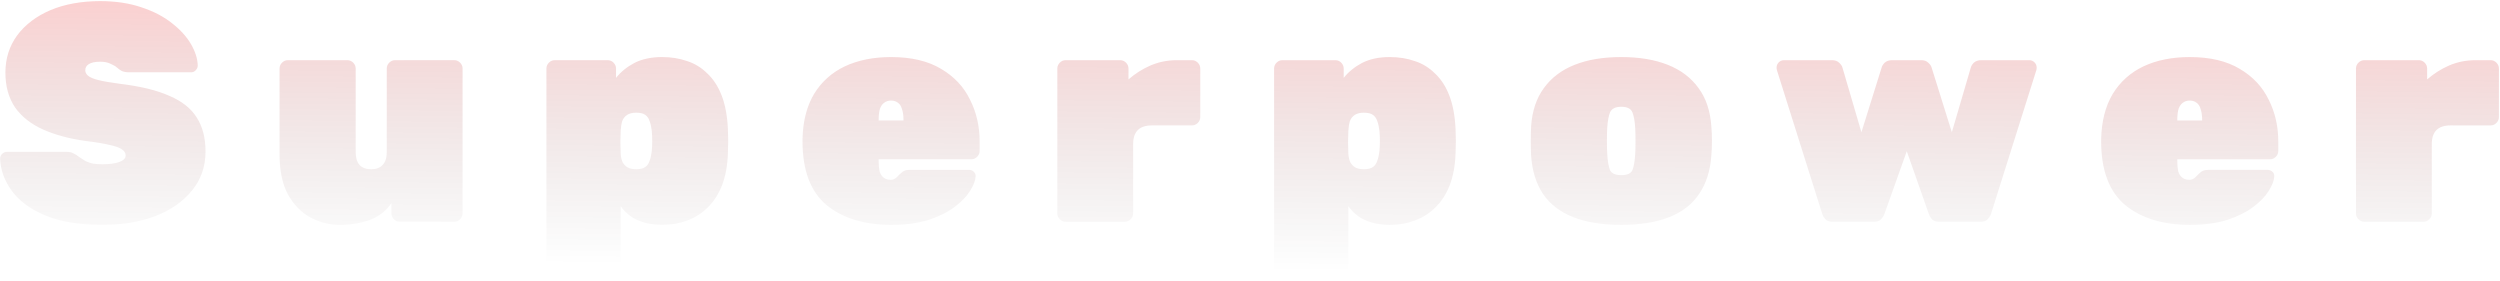 <svg xmlns="http://www.w3.org/2000/svg" width="1770" height="199" viewBox="0 0 1770 199" fill="none"><path d="M72.467 159.2C56.187 159.2 42.767 157 32.207 152.6C21.647 148.2 13.727 142.407 8.447 135.22C3.167 128.033 0.381 120.407 0.087 112.34C0.087 111.02 0.527 109.92 1.407 109.04C2.434 108.013 3.607 107.5 4.927 107.5H46.727C49.074 107.5 50.834 107.867 52.007 108.6C53.327 109.187 54.721 110.067 56.187 111.24C57.654 112.267 59.121 113.22 60.587 114.1C62.201 114.833 63.961 115.42 65.867 115.86C67.921 116.153 70.121 116.3 72.467 116.3C77.454 116.3 81.414 115.787 84.347 114.76C87.427 113.587 88.967 112.047 88.967 110.14C88.967 108.38 88.087 106.913 86.327 105.74C84.714 104.567 81.854 103.54 77.747 102.66C73.641 101.633 67.921 100.68 60.587 99.8C49.001 98.187 38.954 95.473 30.447 91.66C21.941 87.847 15.341 82.64 10.647 76.04C6.101 69.293 3.827 61.08 3.827 51.4C3.827 41.427 6.614 32.627 12.187 25C17.907 17.373 25.754 11.433 35.727 7.18C45.847 2.927 57.581 0.8 70.927 0.8C81.927 0.8 91.681 2.267 100.187 5.2C108.694 7.987 115.881 11.727 121.747 16.42C127.614 20.967 132.087 25.88 135.167 31.16C138.247 36.44 139.861 41.5 140.007 46.34C140.007 47.66 139.494 48.833 138.467 49.86C137.587 50.74 136.561 51.18 135.387 51.18H91.387C89.334 51.18 87.647 50.887 86.327 50.3C85.154 49.713 83.907 48.833 82.587 47.66C81.854 46.927 80.461 46.12 78.407 45.24C76.501 44.213 74.007 43.7 70.927 43.7C67.261 43.7 64.547 44.287 62.787 45.46C61.174 46.487 60.367 47.953 60.367 49.86C60.367 51.18 61.027 52.427 62.347 53.6C63.667 54.773 66.087 55.8 69.607 56.68C73.127 57.56 78.187 58.44 84.787 59.32C99.454 61.08 111.187 63.94 119.987 67.9C128.934 71.713 135.387 76.847 139.347 83.3C143.454 89.753 145.507 97.747 145.507 107.28C145.507 117.987 142.281 127.227 135.827 135C129.521 142.773 120.867 148.787 109.867 153.04C98.867 157.147 86.401 159.2 72.467 159.2ZM240.606 159.2C233.272 159.2 226.306 157.44 219.706 153.92C213.252 150.4 207.972 144.973 203.866 137.64C199.906 130.307 197.926 120.847 197.926 109.26V48.54C197.926 46.927 198.512 45.533 199.686 44.36C200.859 43.187 202.252 42.6 203.866 42.6H245.886C247.499 42.6 248.892 43.187 250.066 44.36C251.239 45.533 251.826 46.927 251.826 48.54V107.72C251.826 115.787 255.492 119.82 262.826 119.82C266.346 119.82 269.059 118.793 270.966 116.74C272.872 114.687 273.826 111.68 273.826 107.72V48.54C273.826 46.927 274.412 45.533 275.586 44.36C276.759 43.187 278.152 42.6 279.766 42.6H321.566C323.179 42.6 324.572 43.187 325.746 44.36C326.919 45.533 327.506 46.927 327.506 48.54V151.06C327.506 152.673 326.919 154.067 325.746 155.24C324.572 156.413 323.179 157 321.566 157H283.066C281.452 157 280.059 156.413 278.886 155.24C277.712 154.067 277.126 152.673 277.126 151.06V143.8C273.459 149.227 268.399 153.187 261.946 155.68C255.492 158.027 248.379 159.2 240.606 159.2ZM392.808 198.8C391.195 198.8 389.801 198.213 388.628 197.04C387.455 195.867 386.868 194.473 386.868 192.86V48.54C386.868 46.927 387.455 45.533 388.628 44.36C389.801 43.187 391.195 42.6 392.808 42.6H430.208C431.821 42.6 433.215 43.187 434.388 44.36C435.561 45.533 436.148 46.927 436.148 48.54V55.14C439.521 50.887 443.848 47.367 449.128 44.58C454.555 41.793 461.081 40.4 468.708 40.4C475.161 40.4 481.101 41.353 486.528 43.26C491.955 45.02 496.721 47.953 500.828 52.06C505.081 56.02 508.455 61.227 510.948 67.68C513.441 74.133 514.908 81.98 515.348 91.22C515.495 94.447 515.568 97.307 515.568 99.8C515.568 102.293 515.495 105.227 515.348 108.6C515.055 117.253 513.661 124.807 511.168 131.26C508.675 137.567 505.301 142.773 501.048 146.88C496.941 150.987 492.101 154.067 486.528 156.12C481.101 158.173 475.161 159.2 468.708 159.2C462.548 159.2 456.975 158.173 451.988 156.12C447.001 154.067 442.821 150.693 439.448 146V192.86C439.448 194.473 438.861 195.867 437.688 197.04C436.515 198.213 435.121 198.8 433.508 198.8H392.808ZM450.448 119.82C453.235 119.82 455.361 119.307 456.828 118.28C458.295 117.253 459.321 115.787 459.908 113.88C460.641 111.973 461.155 109.7 461.448 107.06C461.888 102.22 461.888 97.38 461.448 92.54C461.155 89.9 460.641 87.627 459.908 85.72C459.321 83.813 458.295 82.347 456.828 81.32C455.361 80.293 453.235 79.78 450.448 79.78C447.808 79.78 445.681 80.293 444.068 81.32C442.455 82.347 441.281 83.813 440.548 85.72C439.961 87.627 439.595 89.9 439.448 92.54C439.301 95.767 439.228 98.48 439.228 100.68C439.228 102.733 439.301 105.447 439.448 108.82C439.595 111.167 440.035 113.147 440.768 114.76C441.648 116.373 442.821 117.62 444.288 118.5C445.901 119.38 447.955 119.82 450.448 119.82ZM631.097 159.2C611.884 159.2 596.557 154.507 585.117 145.12C573.824 135.587 568.177 120.553 568.177 100.02C568.177 99.727 568.177 99.433 568.177 99.14C568.177 98.847 568.177 98.627 568.177 98.48C568.47 85.867 571.184 75.233 576.317 66.58C581.597 57.927 588.857 51.4 598.097 47C607.484 42.6 618.41 40.4 630.877 40.4C645.25 40.4 657.057 43.187 666.297 48.76C675.537 54.187 682.357 61.447 686.757 70.54C691.304 79.487 693.577 89.387 693.577 100.24V106.84C693.577 108.453 692.99 109.847 691.817 111.02C690.644 112.193 689.25 112.78 687.637 112.78H622.077C622.077 112.927 622.077 113.073 622.077 113.22C622.077 113.367 622.077 113.587 622.077 113.88C622.077 116.813 622.297 119.307 622.737 121.36C623.324 123.267 624.277 124.733 625.597 125.76C626.917 126.787 628.604 127.3 630.657 127.3C631.537 127.3 632.27 127.153 632.857 126.86C633.59 126.567 634.25 126.127 634.837 125.54C635.57 124.807 636.304 124.073 637.037 123.34C638.357 122.02 639.457 121.213 640.337 120.92C641.217 120.48 642.537 120.26 644.297 120.26H685.877C687.344 120.26 688.517 120.7 689.397 121.58C690.424 122.46 690.864 123.633 690.717 125.1C690.57 127.887 689.25 131.26 686.757 135.22C684.41 139.033 680.817 142.773 675.977 146.44C671.137 150.107 664.977 153.187 657.497 155.68C650.017 158.027 641.217 159.2 631.097 159.2ZM622.077 85.28H639.677V85.06C639.677 81.833 639.31 79.193 638.577 77.14C637.99 75.087 637.037 73.62 635.717 72.74C634.397 71.713 632.784 71.2 630.877 71.2C628.97 71.2 627.357 71.713 626.037 72.74C624.717 73.62 623.69 75.087 622.957 77.14C622.37 79.193 622.077 81.833 622.077 85.06V85.28ZM754.528 157C752.914 157 751.521 156.413 750.348 155.24C749.174 154.067 748.588 152.673 748.588 151.06V48.54C748.588 46.927 749.174 45.533 750.348 44.36C751.521 43.187 752.914 42.6 754.528 42.6H793.028C794.641 42.6 796.034 43.187 797.208 44.36C798.381 45.533 798.968 46.927 798.968 48.54V56.24C803.661 52.133 808.868 48.833 814.588 46.34C820.454 43.847 826.688 42.6 833.288 42.6H843.848C845.461 42.6 846.854 43.187 848.028 44.36C849.201 45.533 849.787 46.927 849.787 48.54V82.86C849.787 84.473 849.201 85.867 848.028 87.04C846.854 88.213 845.461 88.8 843.848 88.8H815.468C811.068 88.8 807.768 89.9 805.568 92.1C803.368 94.3 802.268 97.6 802.268 102V151.06C802.268 152.673 801.681 154.067 800.508 155.24C799.334 156.413 797.941 157 796.328 157H754.528ZM907.995 198.8C906.381 198.8 904.988 198.213 903.815 197.04C902.641 195.867 902.055 194.473 902.055 192.86V48.54C902.055 46.927 902.641 45.533 903.815 44.36C904.988 43.187 906.381 42.6 907.995 42.6H945.395C947.008 42.6 948.401 43.187 949.575 44.36C950.748 45.533 951.335 46.927 951.335 48.54V55.14C954.708 50.887 959.035 47.367 964.315 44.58C969.741 41.793 976.268 40.4 983.895 40.4C990.348 40.4 996.288 41.353 1001.71 43.26C1007.14 45.02 1011.91 47.953 1016.01 52.06C1020.27 56.02 1023.64 61.227 1026.13 67.68C1028.63 74.133 1030.09 81.98 1030.53 91.22C1030.68 94.447 1030.75 97.307 1030.75 99.8C1030.75 102.293 1030.68 105.227 1030.53 108.6C1030.24 117.253 1028.85 124.807 1026.35 131.26C1023.86 137.567 1020.49 142.773 1016.23 146.88C1012.13 150.987 1007.29 154.067 1001.71 156.12C996.288 158.173 990.348 159.2 983.895 159.2C977.735 159.2 972.161 158.173 967.175 156.12C962.188 154.067 958.008 150.693 954.635 146V192.86C954.635 194.473 954.048 195.867 952.875 197.04C951.701 198.213 950.308 198.8 948.695 198.8H907.995ZM965.635 119.82C968.421 119.82 970.548 119.307 972.015 118.28C973.481 117.253 974.508 115.787 975.095 113.88C975.828 111.973 976.341 109.7 976.635 107.06C977.075 102.22 977.075 97.38 976.635 92.54C976.341 89.9 975.828 87.627 975.095 85.72C974.508 83.813 973.481 82.347 972.015 81.32C970.548 80.293 968.421 79.78 965.635 79.78C962.995 79.78 960.868 80.293 959.255 81.32C957.641 82.347 956.468 83.813 955.735 85.72C955.148 87.627 954.781 89.9 954.635 92.54C954.488 95.767 954.415 98.48 954.415 100.68C954.415 102.733 954.488 105.447 954.635 108.82C954.781 111.167 955.221 113.147 955.955 114.76C956.835 116.373 958.008 117.62 959.475 118.5C961.088 119.38 963.141 119.82 965.635 119.82ZM1147.82 159.2C1134.33 159.2 1122.96 157.367 1113.72 153.7C1104.48 150.033 1097.37 144.533 1092.38 137.2C1087.54 129.867 1084.76 120.847 1084.02 110.14C1083.88 106.767 1083.8 103.32 1083.8 99.8C1083.8 96.133 1083.88 92.687 1084.02 89.46C1084.76 78.607 1087.76 69.587 1093.04 62.4C1098.32 55.067 1105.58 49.567 1114.82 45.9C1124.06 42.233 1135.06 40.4 1147.82 40.4C1160.58 40.4 1171.58 42.233 1180.82 45.9C1190.06 49.567 1197.32 55.067 1202.6 62.4C1207.88 69.587 1210.89 78.607 1211.62 89.46C1211.92 92.687 1212.06 96.133 1212.06 99.8C1212.06 103.32 1211.92 106.767 1211.62 110.14C1210.89 120.847 1208.03 129.867 1203.04 137.2C1198.2 144.533 1191.16 150.033 1181.92 153.7C1172.68 157.367 1161.32 159.2 1147.82 159.2ZM1147.82 124C1152.08 124 1154.72 122.827 1155.74 120.48C1156.77 117.987 1157.43 114.173 1157.72 109.04C1157.87 106.84 1157.94 103.76 1157.94 99.8C1157.94 95.84 1157.87 92.76 1157.72 90.56C1157.43 85.72 1156.77 82.053 1155.74 79.56C1154.72 76.92 1152.08 75.6 1147.82 75.6C1143.72 75.6 1141.08 76.92 1139.9 79.56C1138.88 82.053 1138.22 85.72 1137.92 90.56C1137.78 92.76 1137.7 95.84 1137.7 99.8C1137.7 103.76 1137.78 106.84 1137.92 109.04C1138.22 114.173 1138.88 117.987 1139.9 120.48C1141.08 122.827 1143.72 124 1147.82 124ZM1297.42 157C1295.22 157 1293.54 156.413 1292.36 155.24C1291.34 154.067 1290.6 152.82 1290.16 151.5L1258.04 49.64C1257.9 49.053 1257.82 48.467 1257.82 47.88C1257.82 46.413 1258.34 45.167 1259.36 44.14C1260.39 43.113 1261.64 42.6 1263.1 42.6H1296.98C1299.18 42.6 1300.87 43.187 1302.04 44.36C1303.36 45.533 1304.17 46.707 1304.46 47.88L1317.88 93.64L1332.18 47.88C1332.48 46.707 1333.21 45.533 1334.38 44.36C1335.7 43.187 1337.46 42.6 1339.66 42.6H1360.12C1362.32 42.6 1364.01 43.187 1365.18 44.36C1366.5 45.533 1367.31 46.707 1367.6 47.88L1381.9 93.64L1395.32 47.88C1395.62 46.707 1396.35 45.533 1397.52 44.36C1398.84 43.187 1400.6 42.6 1402.8 42.6H1436.68C1438.15 42.6 1439.4 43.113 1440.42 44.14C1441.45 45.167 1441.96 46.413 1441.96 47.88C1441.96 48.467 1441.89 49.053 1441.74 49.64L1409.62 151.5C1409.18 152.82 1408.38 154.067 1407.2 155.24C1406.18 156.413 1404.56 157 1402.36 157H1372.88C1370.68 157 1369 156.413 1367.82 155.24C1366.8 154.067 1366.06 152.82 1365.62 151.5L1350 107.06L1334.16 151.5C1333.72 152.82 1332.92 154.067 1331.74 155.24C1330.72 156.413 1329.1 157 1326.9 157H1297.42ZM1550.54 159.2C1531.33 159.2 1516 154.507 1504.56 145.12C1493.27 135.587 1487.62 120.553 1487.62 100.02C1487.62 99.727 1487.62 99.433 1487.62 99.14C1487.62 98.847 1487.62 98.627 1487.62 98.48C1487.92 85.867 1490.63 75.233 1495.76 66.58C1501.04 57.927 1508.3 51.4 1517.54 47C1526.93 42.6 1537.86 40.4 1550.32 40.4C1564.7 40.4 1576.5 43.187 1585.74 48.76C1594.98 54.187 1601.8 61.447 1606.2 70.54C1610.75 79.487 1613.02 89.387 1613.02 100.24V106.84C1613.02 108.453 1612.44 109.847 1611.26 111.02C1610.09 112.193 1608.7 112.78 1607.08 112.78H1541.52C1541.52 112.927 1541.52 113.073 1541.52 113.22C1541.52 113.367 1541.52 113.587 1541.52 113.88C1541.52 116.813 1541.74 119.307 1542.18 121.36C1542.77 123.267 1543.72 124.733 1545.04 125.76C1546.36 126.787 1548.05 127.3 1550.1 127.3C1550.98 127.3 1551.72 127.153 1552.3 126.86C1553.04 126.567 1553.7 126.127 1554.28 125.54C1555.02 124.807 1555.75 124.073 1556.48 123.34C1557.8 122.02 1558.9 121.213 1559.78 120.92C1560.66 120.48 1561.98 120.26 1563.74 120.26H1605.32C1606.79 120.26 1607.96 120.7 1608.84 121.58C1609.87 122.46 1610.31 123.633 1610.16 125.1C1610.02 127.887 1608.7 131.26 1606.2 135.22C1603.86 139.033 1600.26 142.773 1595.42 146.44C1590.58 150.107 1584.42 153.187 1576.94 155.68C1569.46 158.027 1560.66 159.2 1550.54 159.2ZM1541.52 85.28H1559.12V85.06C1559.12 81.833 1558.76 79.193 1558.02 77.14C1557.44 75.087 1556.48 73.62 1555.16 72.74C1553.84 71.713 1552.23 71.2 1550.32 71.2C1548.42 71.2 1546.8 71.713 1545.48 72.74C1544.16 73.62 1543.14 75.087 1542.4 77.14C1541.82 79.193 1541.52 81.833 1541.52 85.06V85.28ZM1673.97 157C1672.36 157 1670.97 156.413 1669.79 155.24C1668.62 154.067 1668.03 152.673 1668.03 151.06V48.54C1668.03 46.927 1668.62 45.533 1669.79 44.36C1670.97 43.187 1672.36 42.6 1673.97 42.6H1712.47C1714.09 42.6 1715.48 43.187 1716.65 44.36C1717.83 45.533 1718.41 46.927 1718.41 48.54V56.24C1723.11 52.133 1728.31 48.833 1734.03 46.34C1739.9 43.847 1746.13 42.6 1752.73 42.6H1763.29C1764.91 42.6 1766.3 43.187 1767.47 44.36C1768.65 45.533 1769.23 46.927 1769.23 48.54V82.86C1769.23 84.473 1768.65 85.867 1767.47 87.04C1766.3 88.213 1764.91 88.8 1763.29 88.8H1734.91C1730.51 88.8 1727.21 89.9 1725.01 92.1C1722.81 94.3 1721.71 97.6 1721.71 102V151.06C1721.71 152.673 1721.13 154.067 1719.95 155.24C1718.78 156.413 1717.39 157 1715.77 157H1673.97Z" fill="url(#paint0_linear_2116_1459)"></path><defs><linearGradient id="paint0_linear_2116_1459" x1="882.889" y1="192" x2="885.111" y2="-28" gradientUnits="userSpaceOnUse"><stop stop-opacity="0"></stop><stop offset="0.909" stop-color="#FF0000" stop-opacity="0.2"></stop></linearGradient></defs></svg>